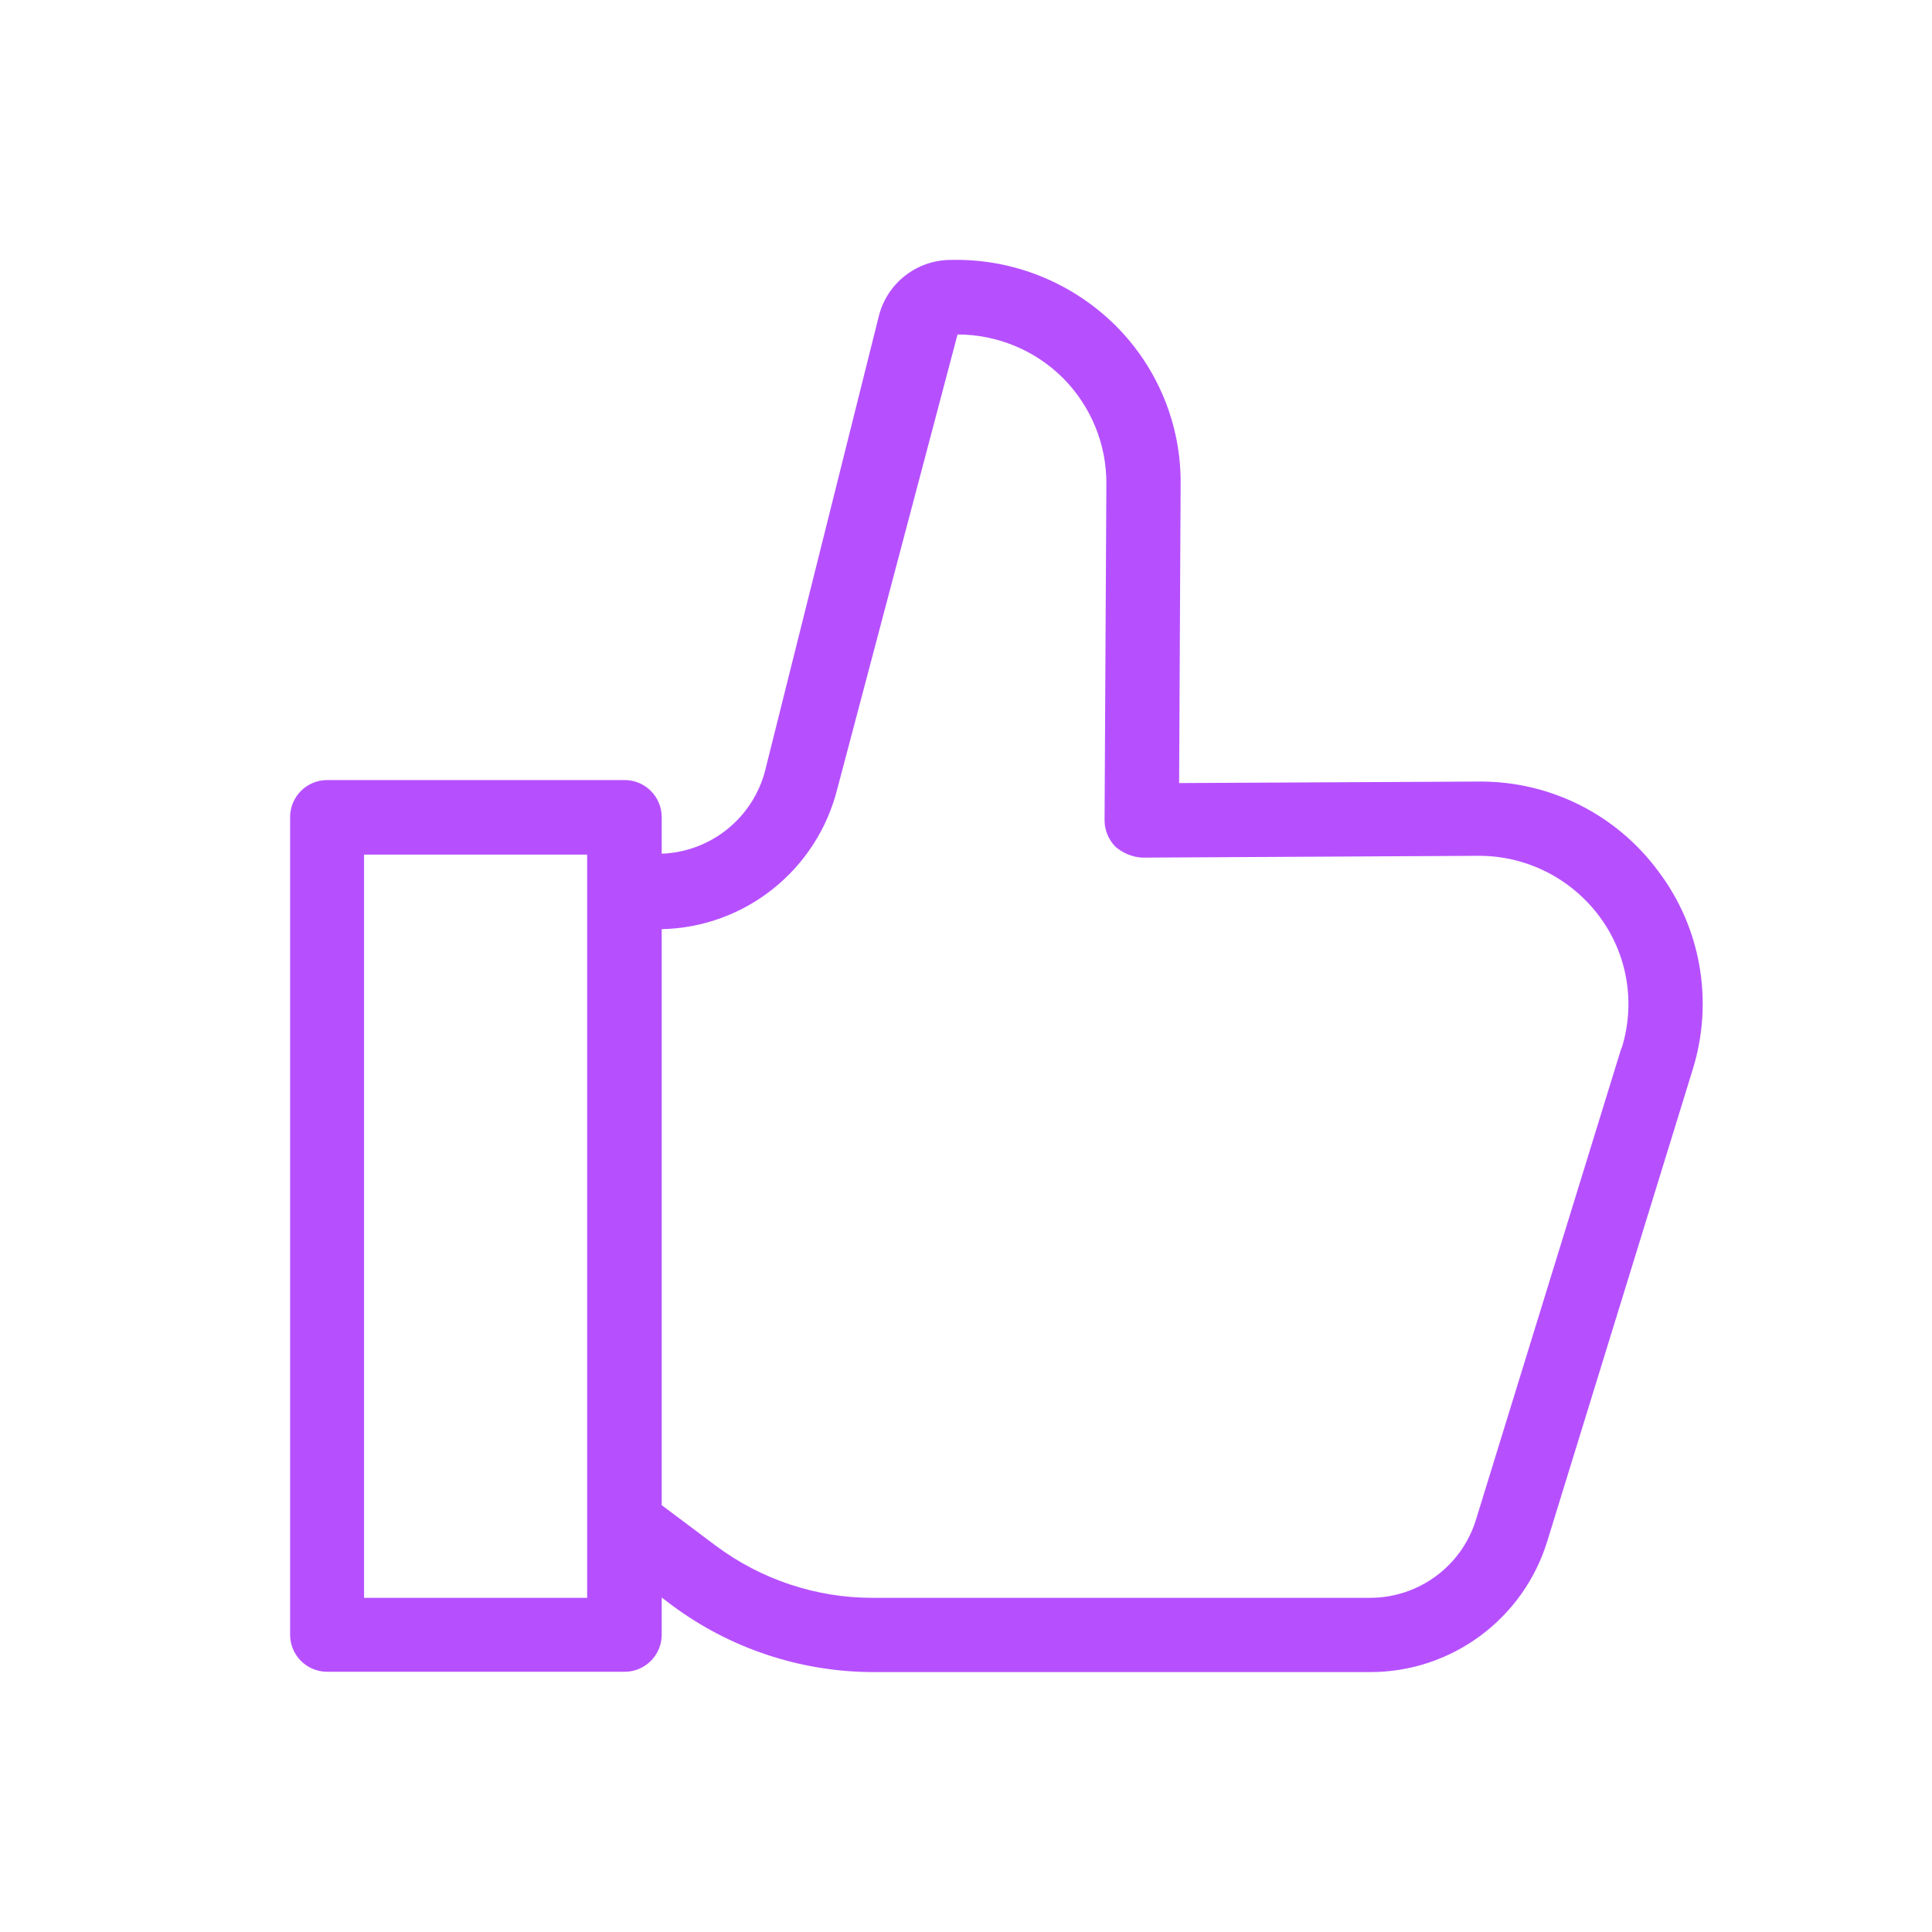 <svg width="64" height="64" viewBox="0 0 64 64" fill="none" xmlns="http://www.w3.org/2000/svg">
<path d="M53.71 34.72L48.9 50.32C48.43 51.88 46.99 52.94 45.36 52.93H28.89C27.03 52.93 25.21 52.32 23.72 51.21L21.92 49.86V30.78C24.69 30.72 27.07 28.81 27.74 26.12L31.72 11.08C33.03 11.08 34.29 11.6 35.22 12.53C36.14 13.46 36.66 14.72 36.65 16.03L36.59 27.17C36.59 27.5 36.72 27.81 36.95 28.05C37.2 28.26 37.5 28.39 37.83 28.41L49 28.35C50.56 28.35 52.03 29.09 52.97 30.34C53.91 31.59 54.19 33.22 53.72 34.72M19.45 52.93H12.06V28.31H19.45V52.93ZM54.94 28.87C53.56 26.99 51.36 25.88 49.02 25.89H48.98L39.06 25.94L39.11 16.04C39.13 14.07 38.35 12.18 36.96 10.79C35.51 9.35 33.54 8.56 31.5 8.61C30.37 8.61 29.38 9.38 29.11 10.48L25.35 25.51C24.95 27.09 23.55 28.22 21.92 28.28V27.07C21.92 26.39 21.37 25.84 20.69 25.84H10.84C10.16 25.84 9.61 26.39 9.61 27.07V54.15C9.61 54.83 10.16 55.38 10.84 55.38H20.69C21.37 55.38 21.92 54.83 21.92 54.15V52.92L22.25 53.17C24.17 54.6 26.5 55.38 28.9 55.39H45.37C48.08 55.4 50.47 53.63 51.26 51.04L56.07 35.44C56.77 33.2 56.36 30.75 54.94 28.87Z" fill="#B650FF"/>
</svg>
